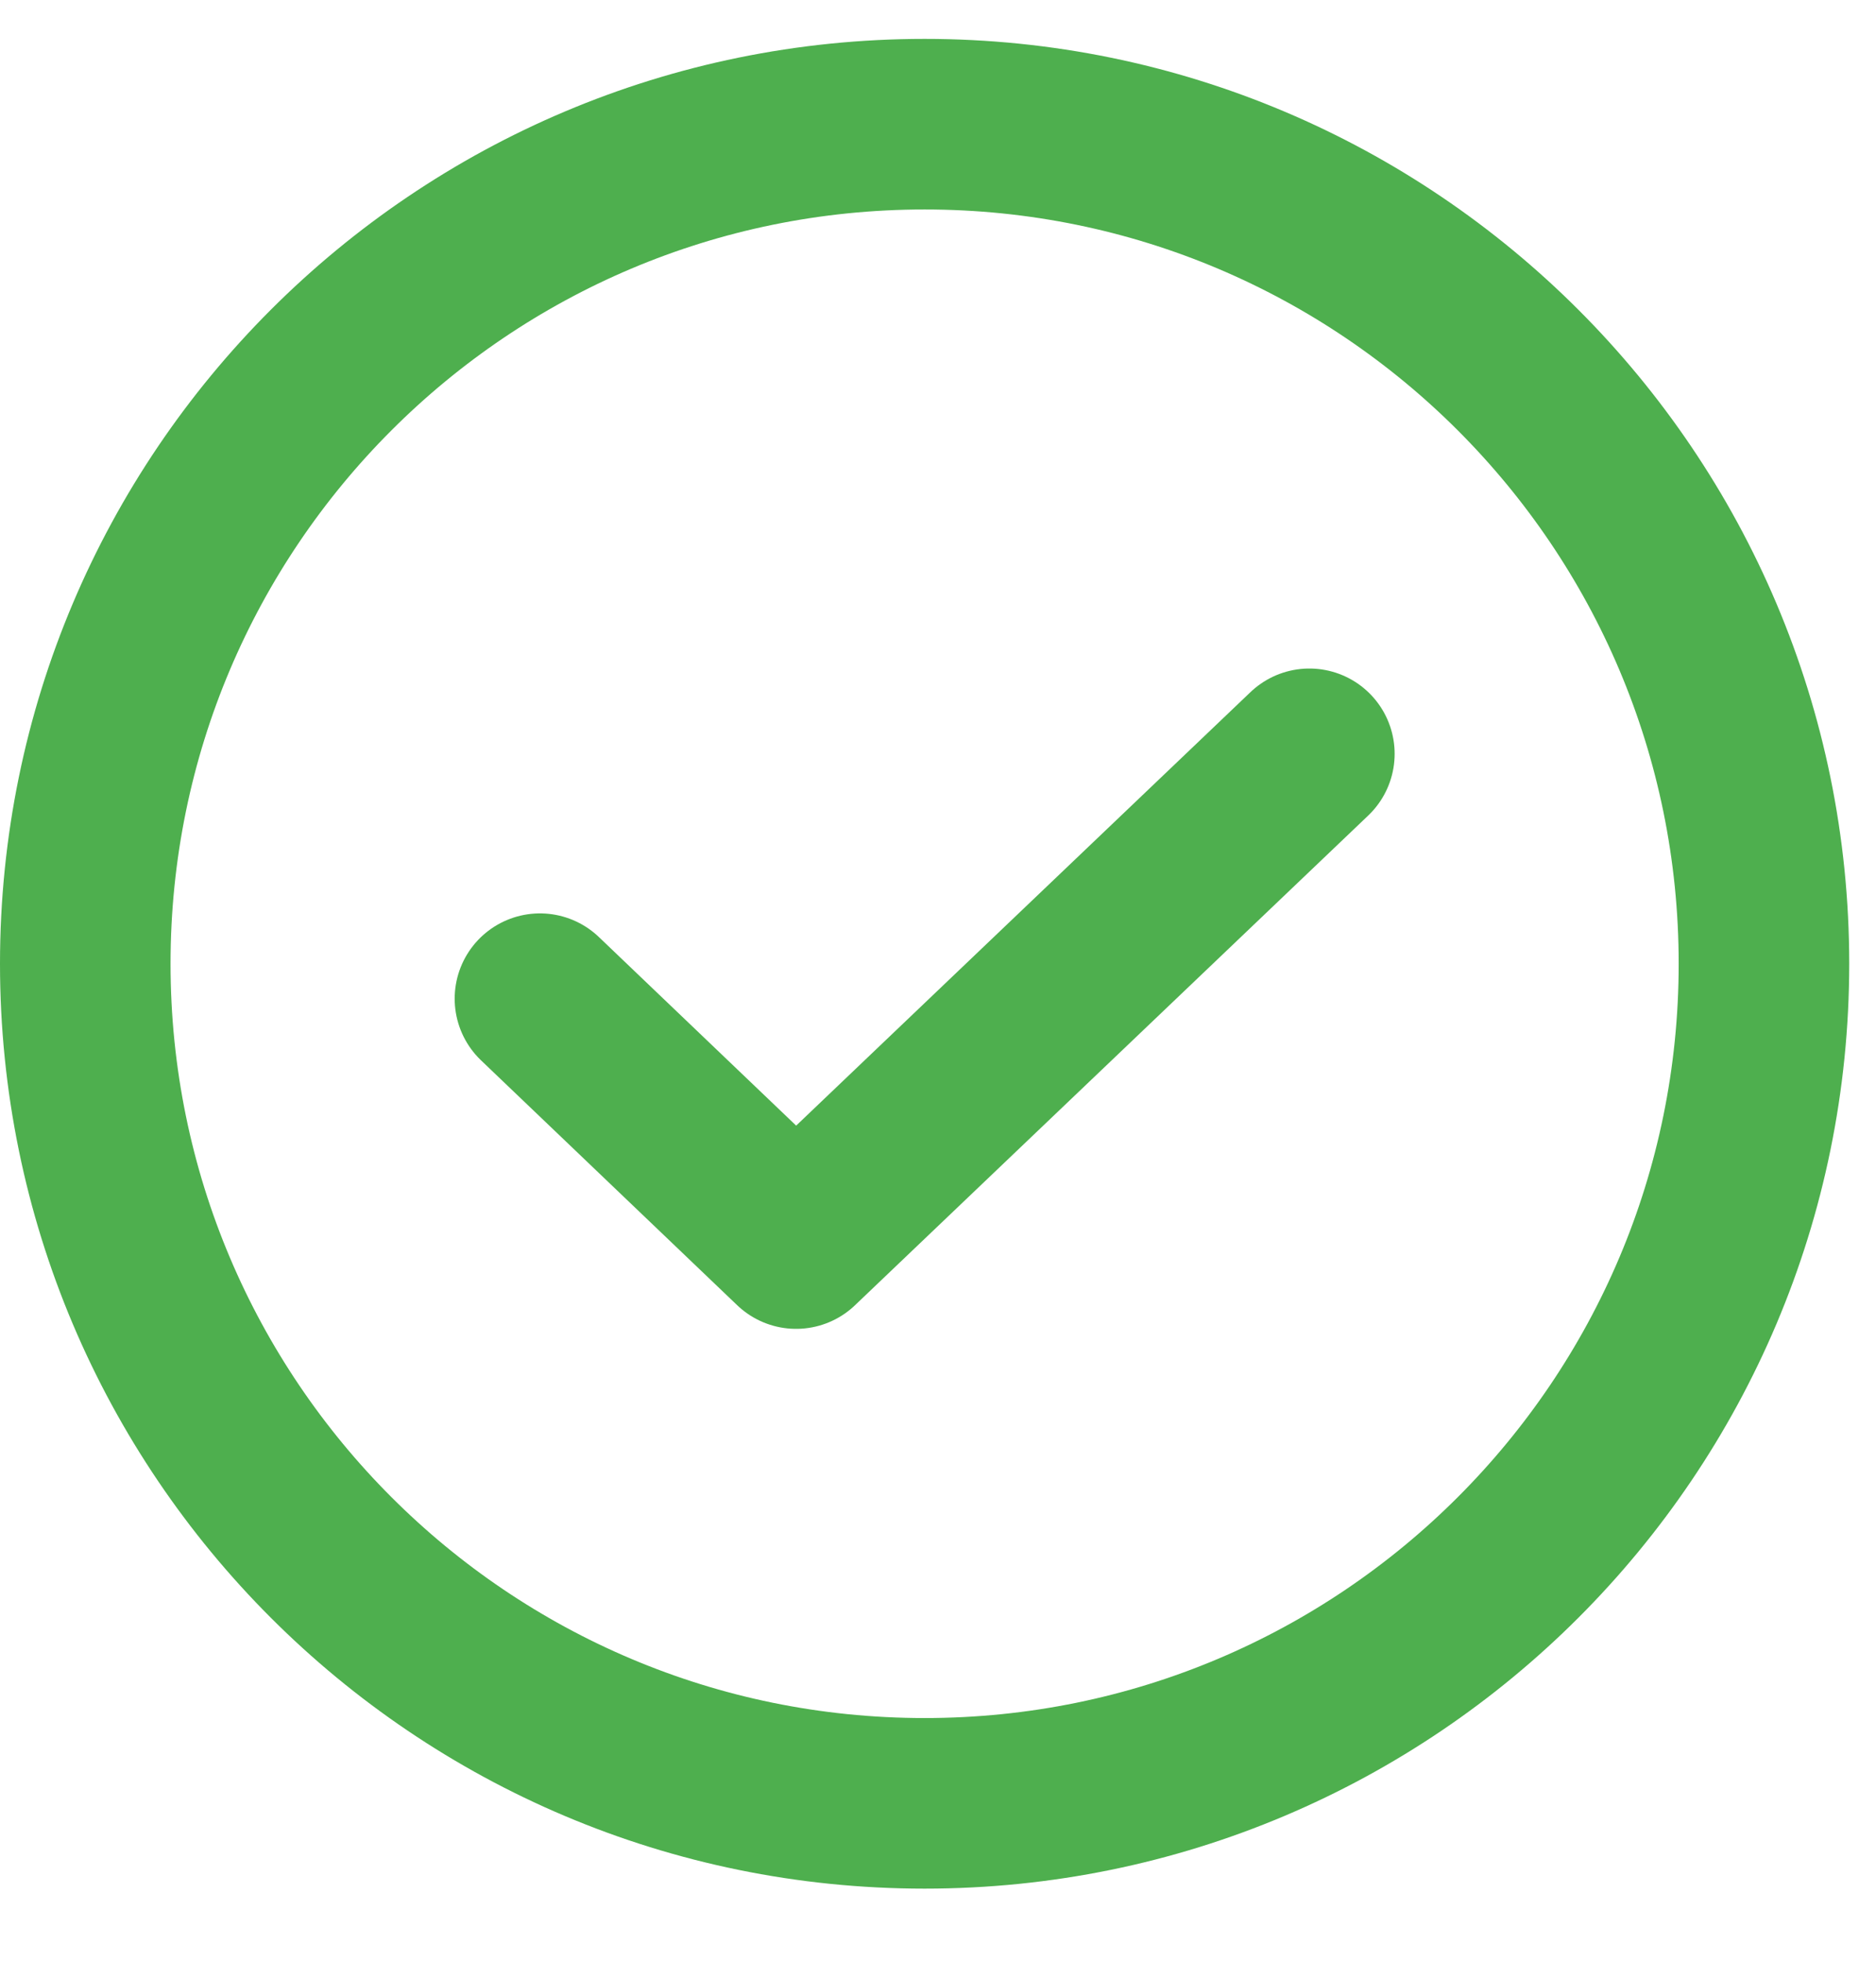 <?xml version="1.0" encoding="UTF-8"?> <svg xmlns="http://www.w3.org/2000/svg" width="22" height="23" viewBox="0 0 22 23" fill="none"><path d="M15.355 8.838L9.336 14.58L6.332 11.709" stroke="#4EAF4E" stroke-width="2" stroke-linecap="round" stroke-linejoin="round"></path><path d="M10.843 21.143C16.279 21.143 20.686 16.736 20.686 11.299C20.686 5.863 16.279 1.456 10.843 1.456C5.407 1.456 1 5.863 1 11.299C1 16.736 5.407 21.143 10.843 21.143Z" stroke="#4EAF4E" stroke-width="2" stroke-linecap="round" stroke-linejoin="round"></path></svg> 